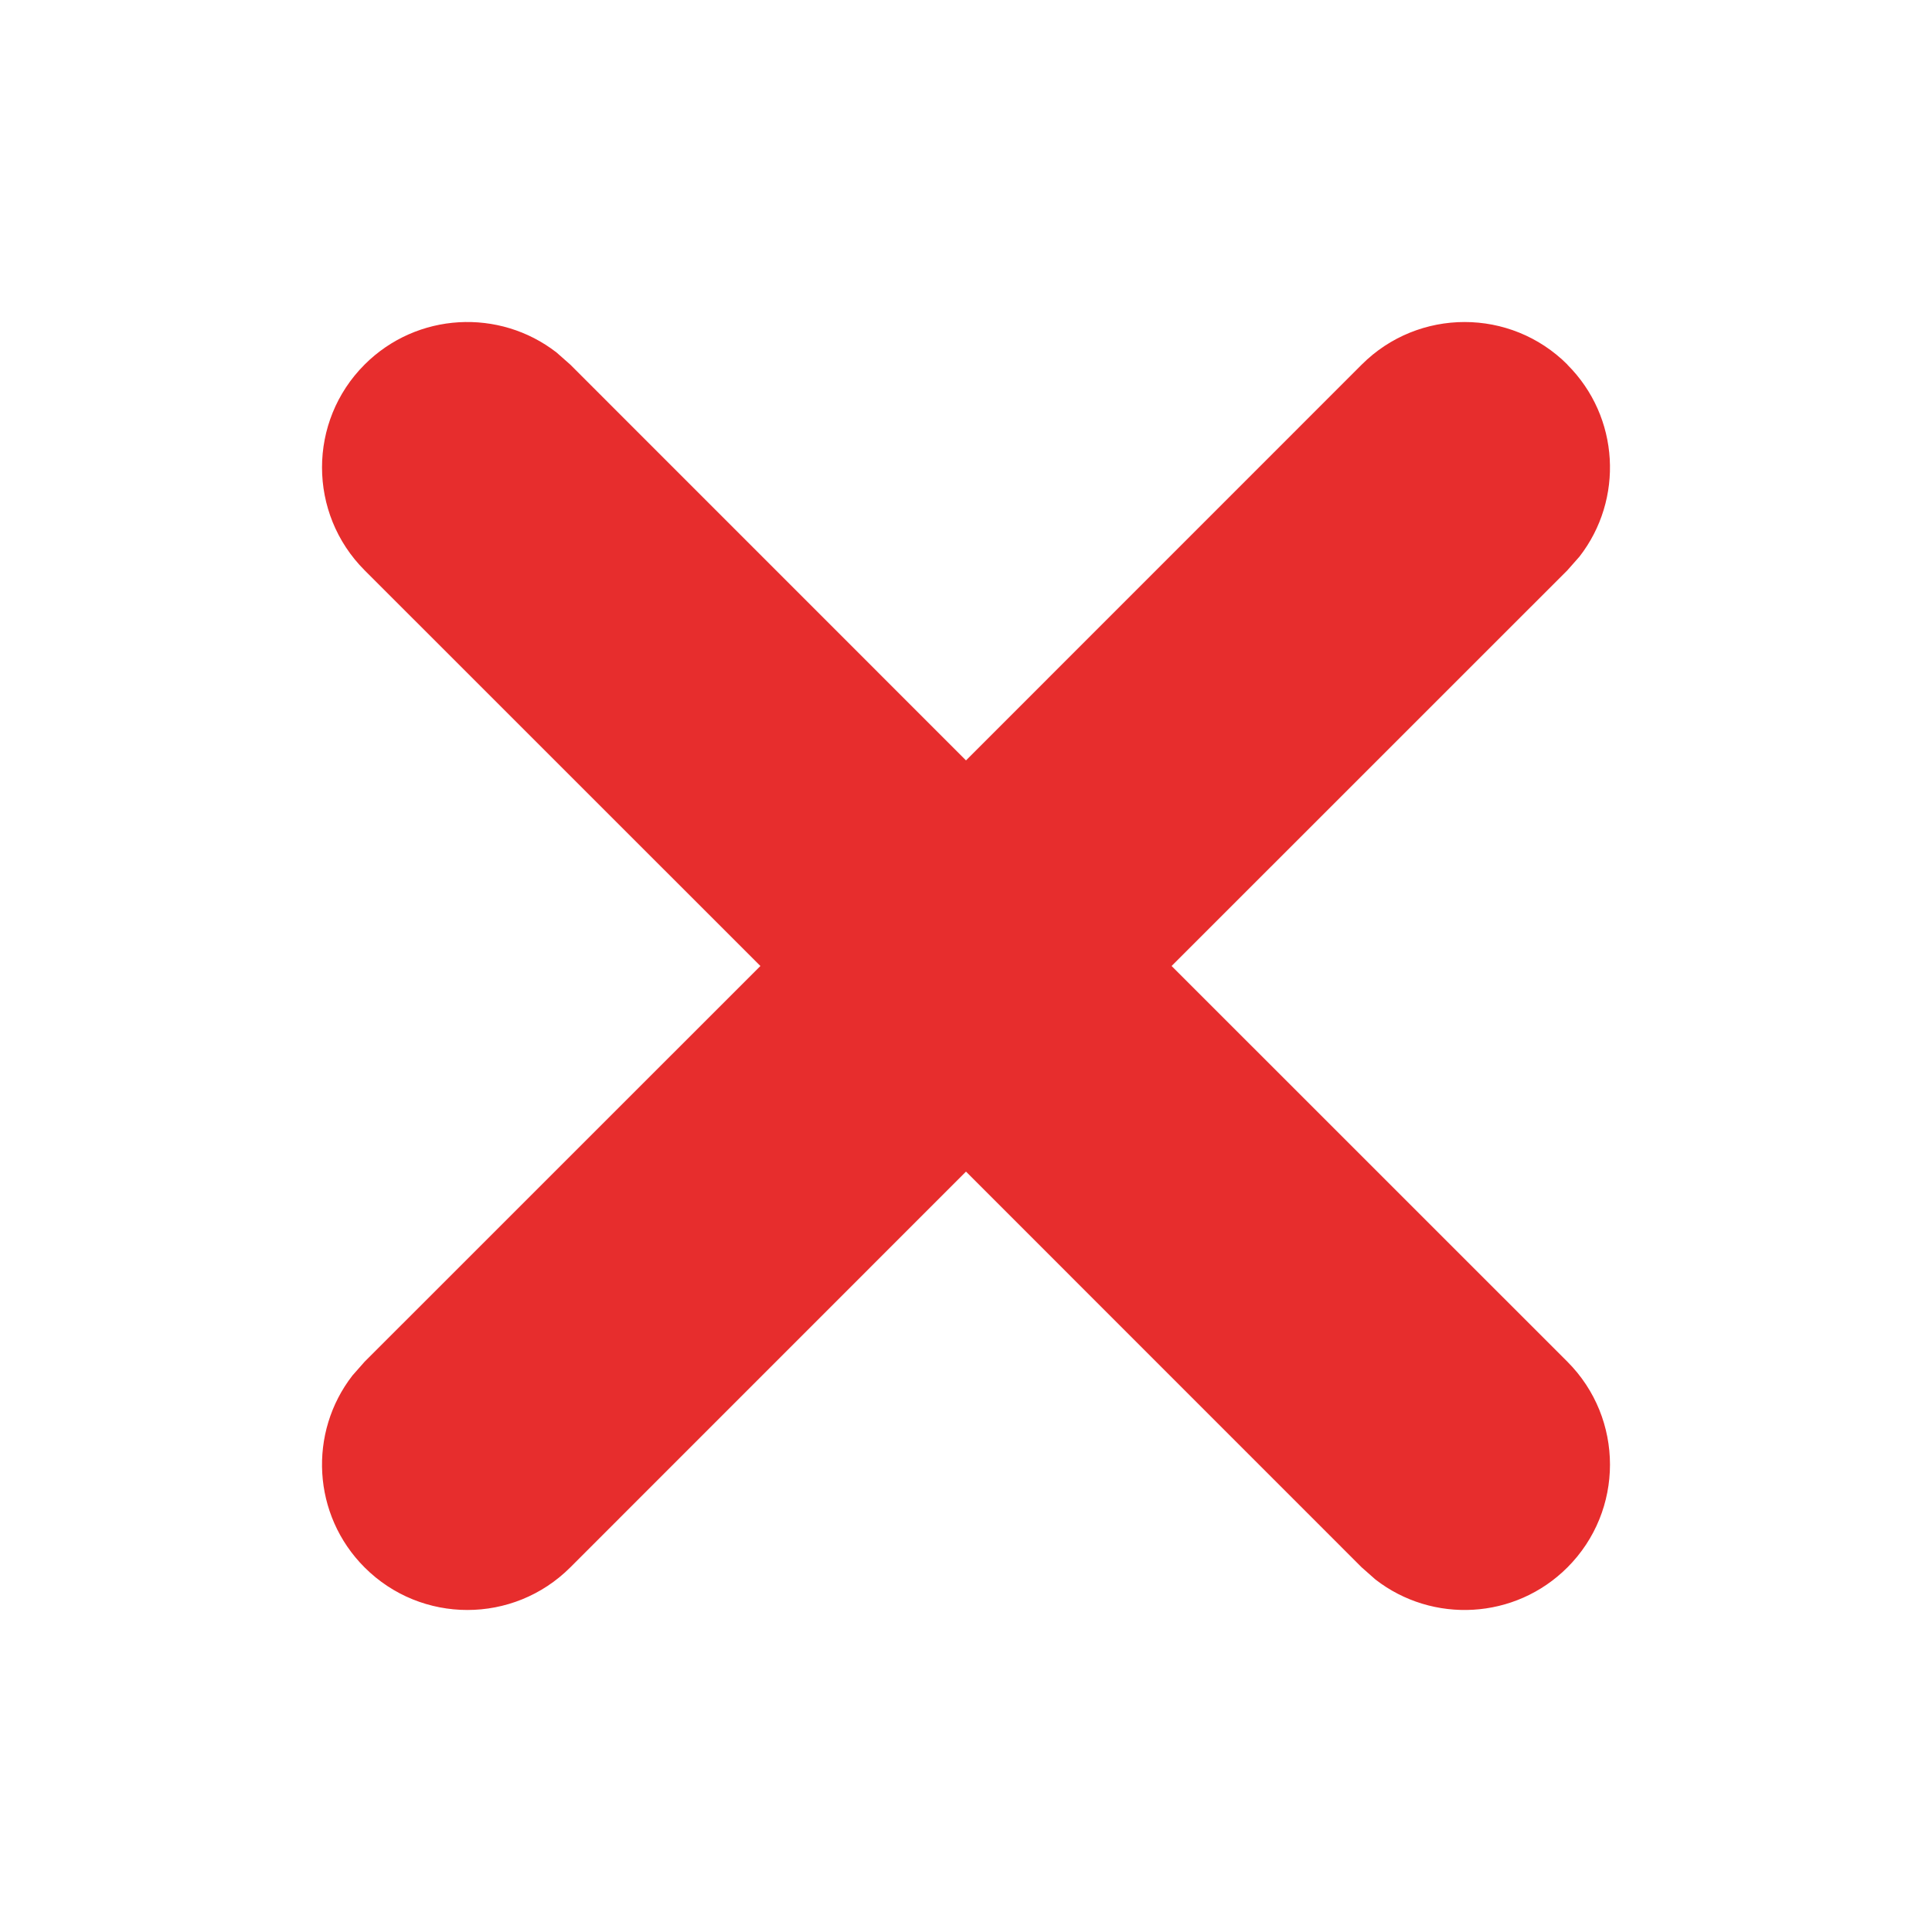 <svg xmlns="http://www.w3.org/2000/svg" width="24" height="24" viewBox="0 0 24 24">
    <g fill="none" fill-rule="evenodd">
        <path fill="#E72D2D" d="M19.47 4.53c.652.65.702 1.675.151 2.384l-.15.17L14.554 12l4.917 4.916c.705.706.705 1.85 0 2.555-.651.651-1.676.701-2.385.15l-.17-.15L12 14.554l-4.916 4.917c-.706.705-1.85.705-2.555 0-.651-.651-.701-1.676-.15-2.385l.15-.17L9.446 12 4.529 7.084c-.705-.706-.705-1.85 0-2.555.651-.651 1.676-.701 2.385-.15l.17.15L12 9.446l4.916-4.917c.706-.705 1.85-.705 2.555 0z"/>
    </g>
</svg>
